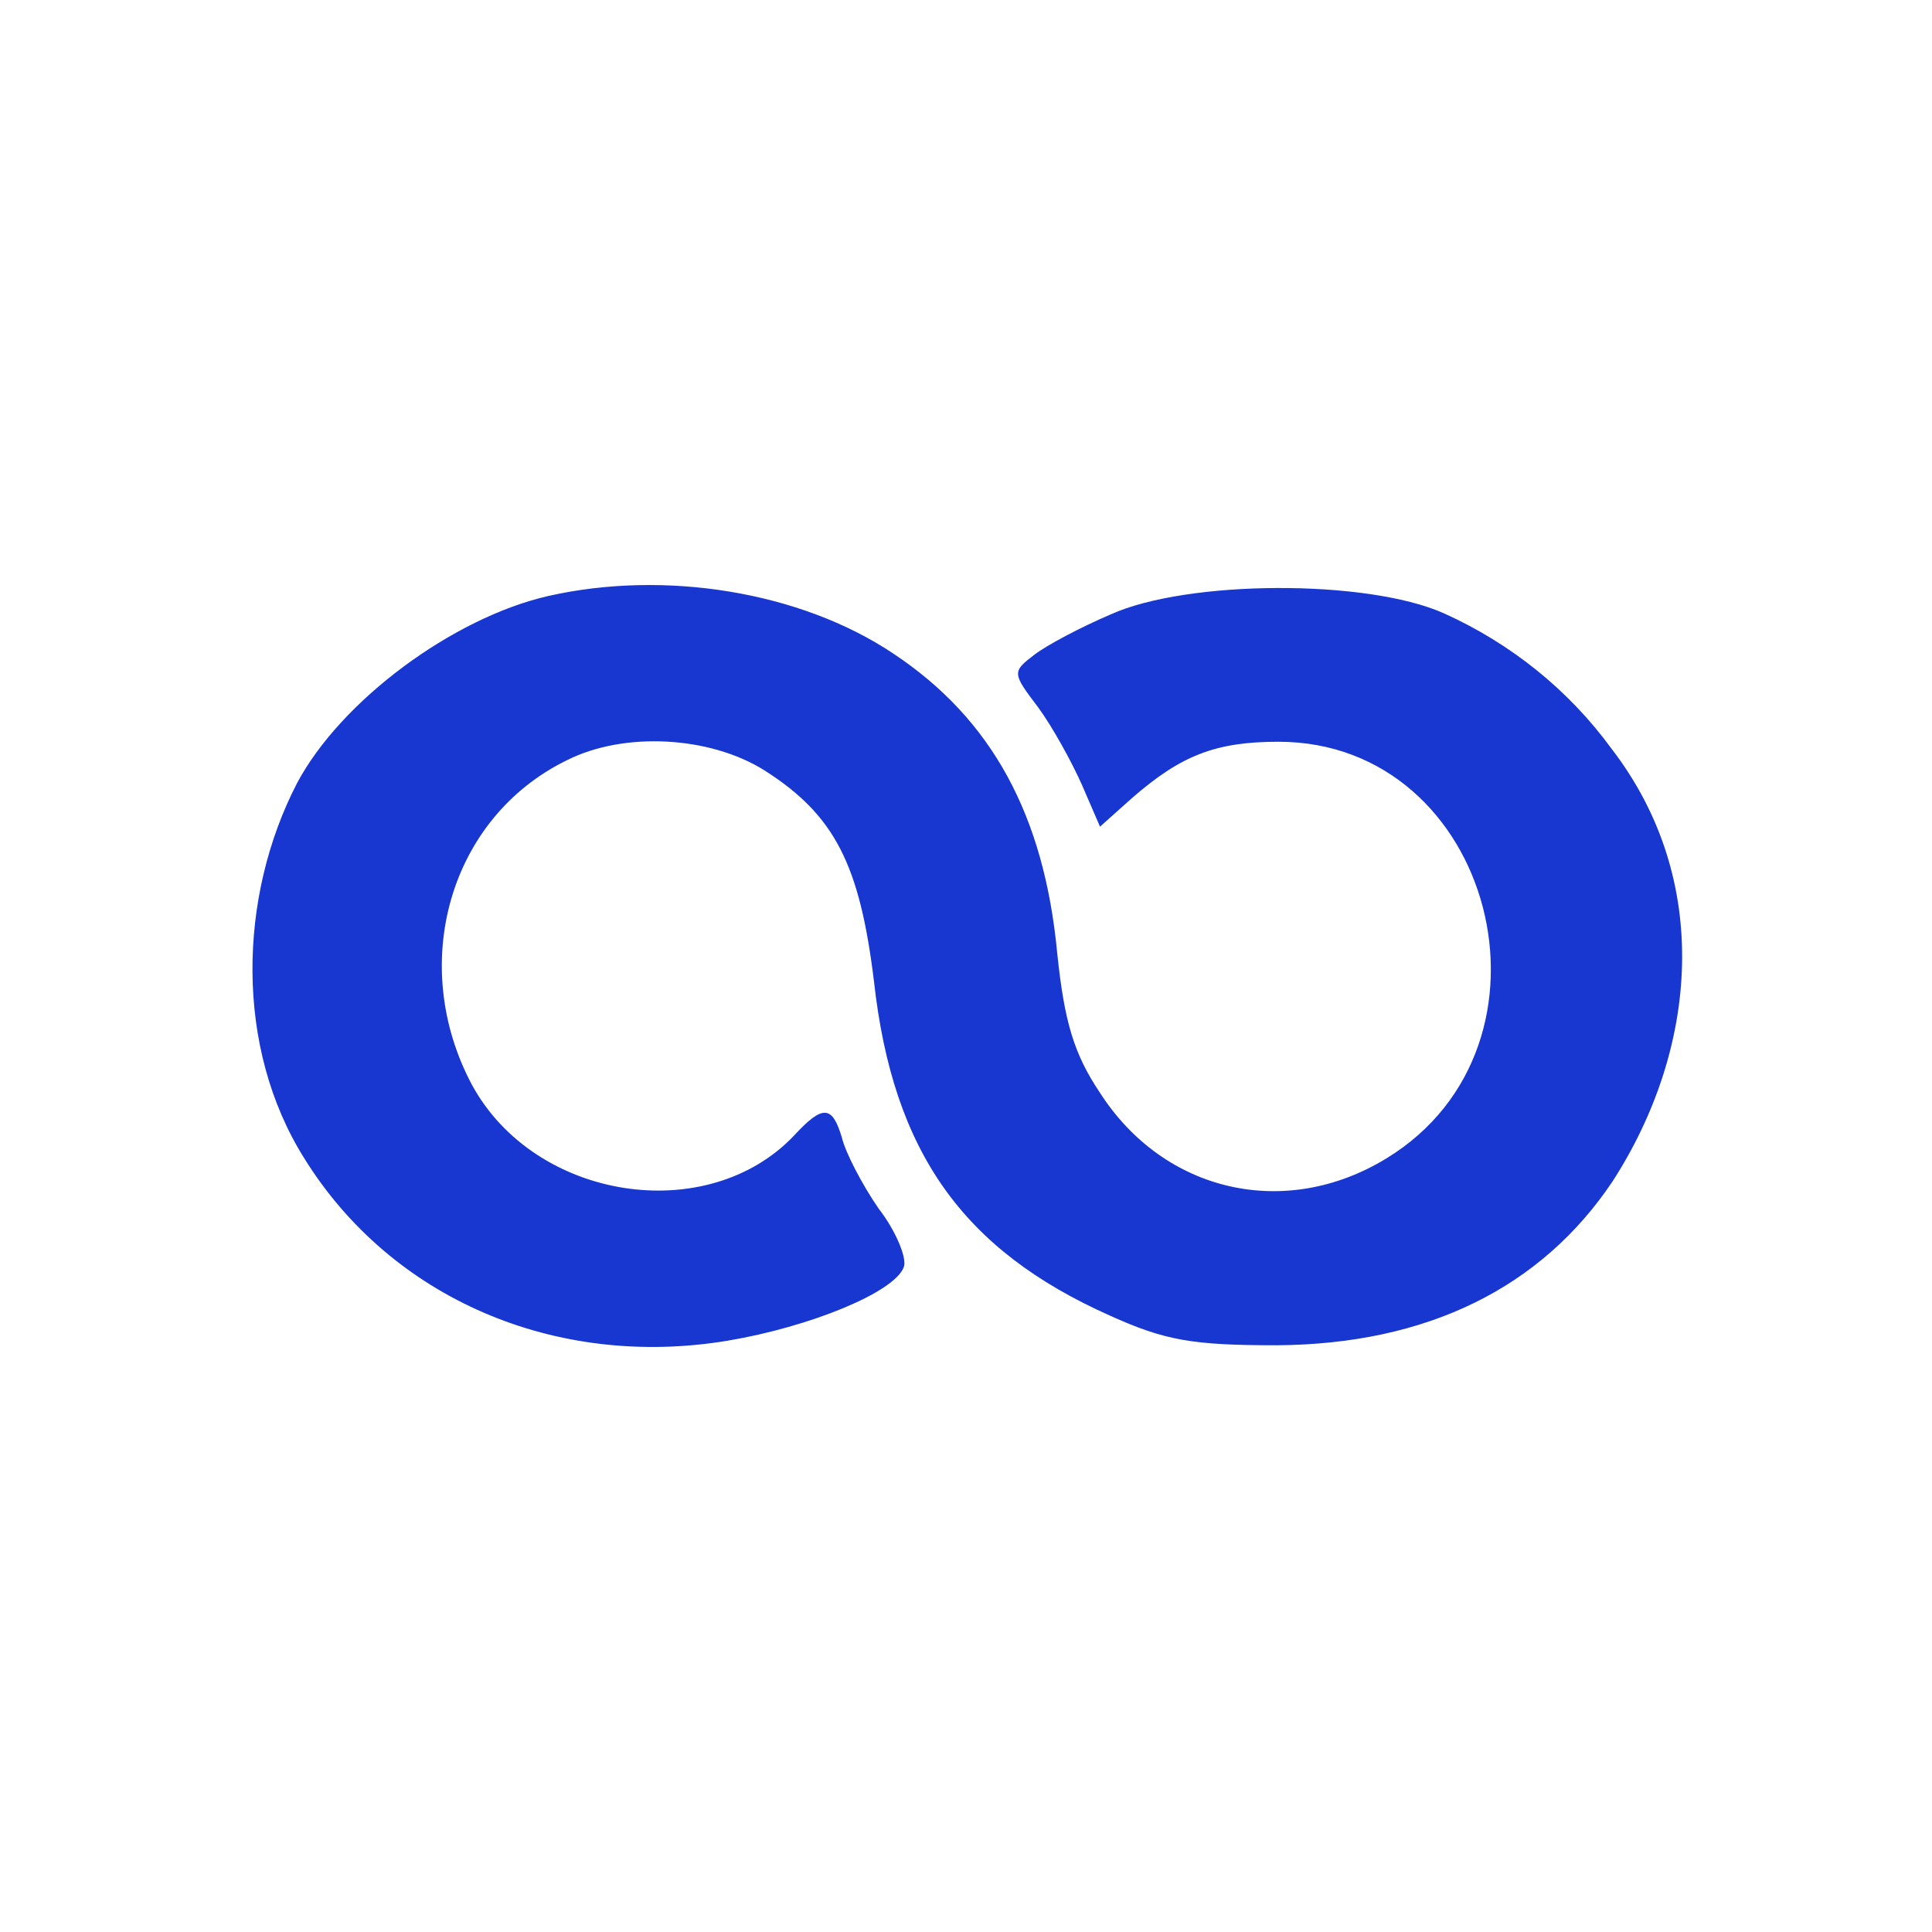 <svg width="100" height="100" viewBox="0 0 100 100" fill="none" xmlns="http://www.w3.org/2000/svg">
<rect width="100" height="100" fill="white"/>
<path d="M28.368 30.851C23.442 31.979 17.655 36.255 15.377 40.531C12.327 46.416 12.146 54.22 15.747 59.951C20.241 67.196 28.738 70.878 37.665 69.394C41.913 68.681 46.285 66.899 46.777 65.593C46.962 65.177 46.407 63.752 45.484 62.564C44.622 61.317 43.76 59.653 43.576 58.882C43.083 57.219 42.591 57.16 41.113 58.763C36.619 63.514 27.691 62.148 24.428 56.15C21.103 49.915 23.258 42.313 29.354 39.344C32.309 37.859 36.742 38.097 39.574 39.878C43.207 42.194 44.5 44.748 45.238 50.806C46.224 59.654 49.856 64.702 57.429 68.087C60.322 69.394 61.739 69.631 66.11 69.631C73.867 69.572 79.778 66.662 83.472 61.139C87.889 54.291 88.65 45.549 83.41 38.75C81.201 35.722 78.208 33.306 74.729 31.742C70.727 29.96 61.43 30.02 57.49 31.801C55.951 32.455 54.165 33.405 53.55 33.88C52.38 34.77 52.38 34.83 53.734 36.612C54.473 37.621 55.458 39.403 56.012 40.649L56.936 42.788L58.598 41.303C61.122 39.106 62.908 38.393 66.171 38.393C77.315 38.393 81.379 54.071 71.774 59.95C66.541 63.157 60.261 61.732 56.936 56.565C55.582 54.546 55.089 52.883 54.72 49.32C54.043 42.194 51.334 37.205 46.224 33.82C41.421 30.613 34.402 29.485 28.368 30.851Z" fill="#1737D0"/>
</svg>
